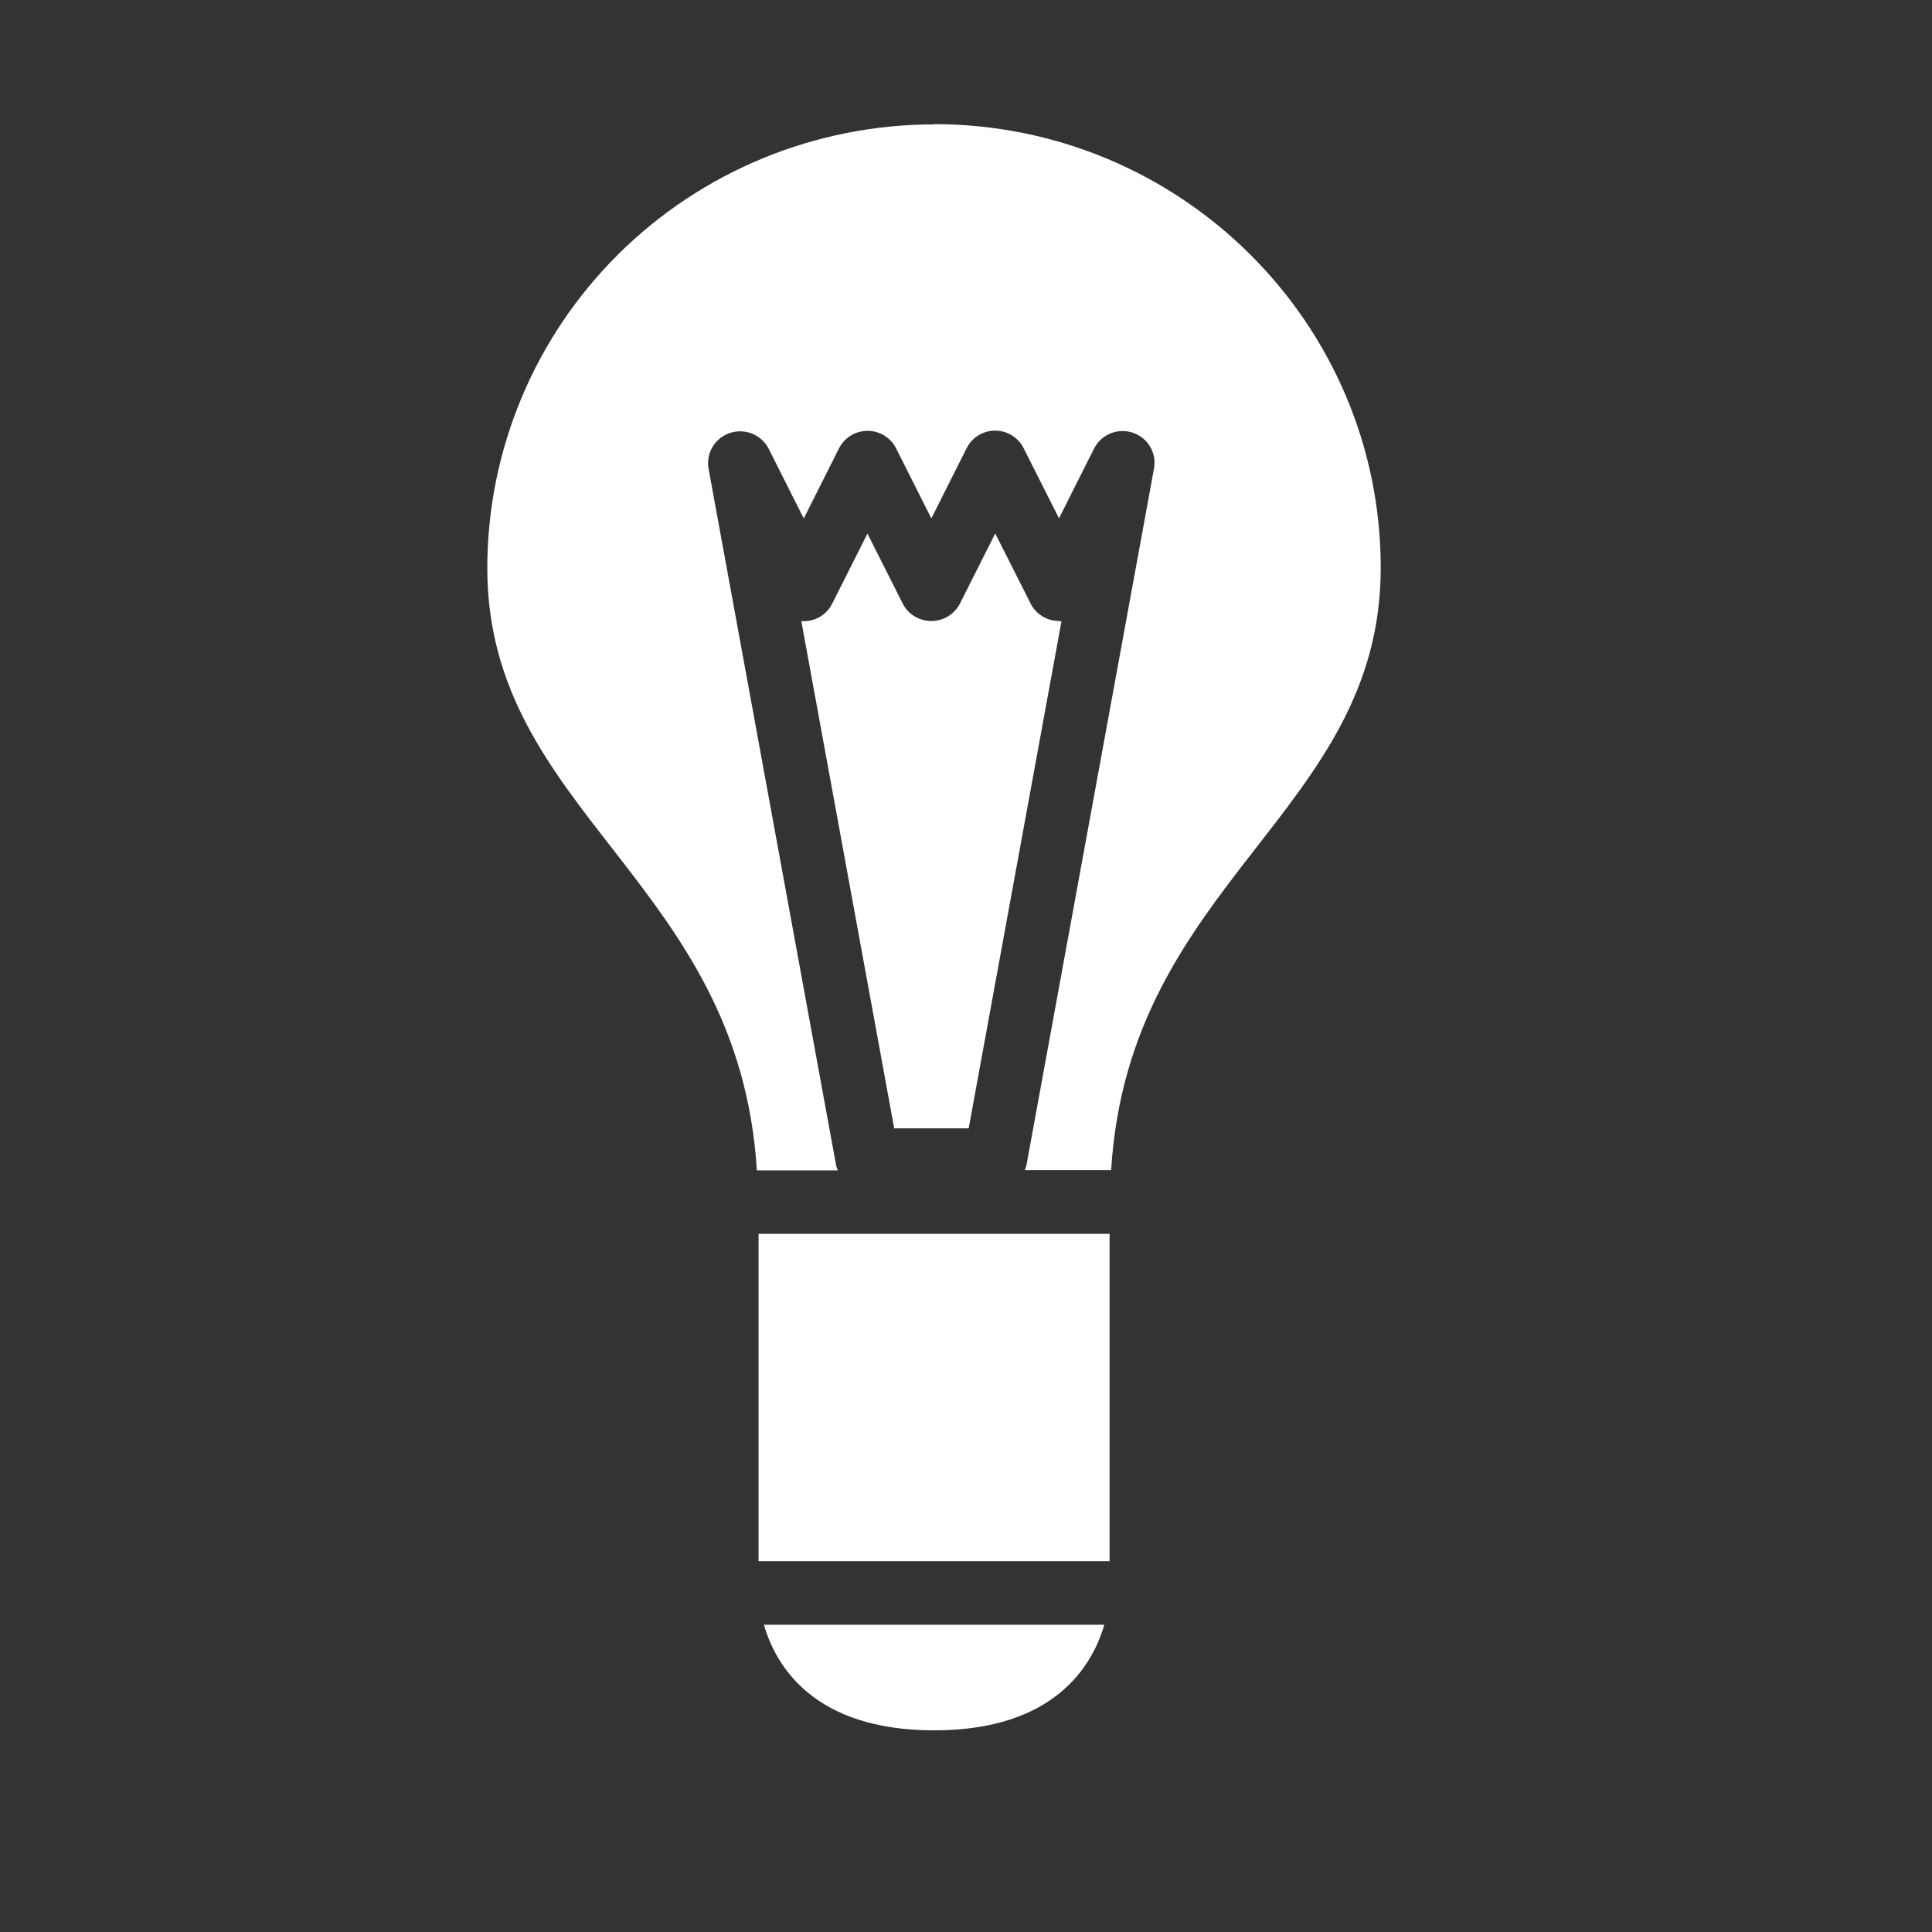 <svg width="140" height="140" viewBox="0 0 140 140" fill="none" xmlns="http://www.w3.org/2000/svg">
<rect x="0" y="0" width="140" height="140" fill="#333333" stroke="none"/>
<path d="M54.969 113.131H80.406V89.409H54.969V113.131V113.131ZM67.688 125.387C76.447 125.387 79.171 120.67 80.022 117.734H55.353C56.204 120.674 58.928 125.387 67.688 125.387V125.387ZM67.688 9.014C59.101 9.014 50.866 12.402 44.795 18.432C38.723 24.463 35.312 32.642 35.312 41.17C35.312 58.902 53.558 63.85 54.844 84.811H60.718C60.681 84.691 60.611 84.581 60.588 84.443L51.338 33.926C51.251 33.386 51.36 32.833 51.646 32.365C51.931 31.898 52.375 31.546 52.897 31.373C53.42 31.201 53.987 31.218 54.498 31.422C55.008 31.626 55.429 32.004 55.686 32.488L58.243 37.569L60.801 32.483C60.994 32.104 61.289 31.784 61.653 31.561C62.018 31.338 62.438 31.22 62.866 31.22C63.294 31.22 63.714 31.338 64.079 31.561C64.443 31.784 64.738 32.104 64.931 32.483L67.489 37.564L70.046 32.479C70.237 32.096 70.531 31.774 70.896 31.549C71.261 31.324 71.682 31.204 72.111 31.204C72.541 31.204 72.962 31.324 73.327 31.549C73.692 31.774 73.986 32.096 74.176 32.479L76.739 37.559L79.296 32.474C79.55 31.988 79.97 31.608 80.481 31.402C80.991 31.197 81.559 31.179 82.082 31.353C82.605 31.526 83.048 31.879 83.332 32.349C83.616 32.818 83.721 33.372 83.63 33.912L74.38 84.434C74.361 84.572 74.287 84.678 74.25 84.793H80.517C81.803 63.836 100.053 58.884 100.053 41.152C100.053 23.402 85.558 8.996 67.678 8.996L67.688 9.014ZM76.743 44.997C76.315 44.998 75.895 44.881 75.53 44.658C75.166 44.434 74.871 44.114 74.68 43.733L72.118 38.657L69.561 43.738C69.366 44.118 69.07 44.436 68.704 44.659C68.339 44.882 67.919 45 67.49 45.001C67.061 45.001 66.641 44.884 66.275 44.662C65.909 44.44 65.612 44.122 65.417 43.743L62.859 38.667L60.301 43.747C60.111 44.129 59.817 44.45 59.453 44.674C59.088 44.898 58.667 45.017 58.239 45.015H58.068L64.797 81.765H70.194L76.919 45.015H76.743V44.997Z" fill="white"/>
</svg>
